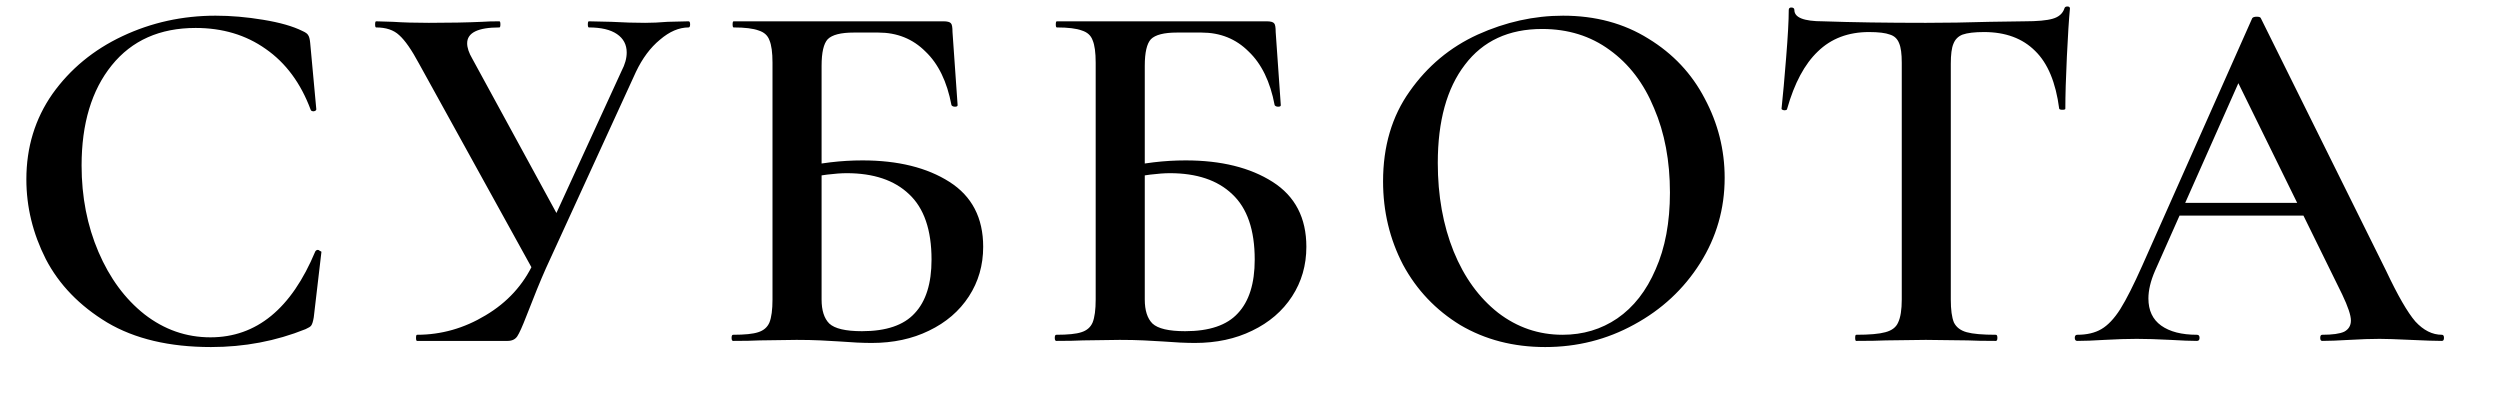 <?xml version="1.0" encoding="UTF-8"?> <svg xmlns="http://www.w3.org/2000/svg" width="44" height="7" viewBox="0 0 44 7" fill="none"><path d="M3.794 0.276C4.064 0.276 4.343 0.3 4.631 0.348C4.925 0.396 5.156 0.462 5.324 0.546C5.378 0.57 5.411 0.594 5.423 0.618C5.441 0.642 5.453 0.687 5.459 0.753L5.567 1.923C5.567 1.941 5.552 1.953 5.522 1.959C5.492 1.959 5.474 1.95 5.468 1.932C5.294 1.464 5.03 1.107 4.676 0.861C4.328 0.615 3.917 0.492 3.443 0.492C2.813 0.492 2.321 0.711 1.967 1.149C1.613 1.587 1.436 2.175 1.436 2.913C1.436 3.465 1.535 3.972 1.733 4.434C1.931 4.896 2.201 5.262 2.543 5.532C2.891 5.802 3.278 5.937 3.704 5.937C4.514 5.937 5.129 5.433 5.549 4.425C5.561 4.407 5.576 4.398 5.594 4.398C5.606 4.398 5.618 4.404 5.63 4.416C5.648 4.422 5.657 4.428 5.657 4.434L5.522 5.586C5.51 5.658 5.495 5.706 5.477 5.73C5.465 5.748 5.432 5.769 5.378 5.793C4.856 6.003 4.301 6.108 3.713 6.108C2.981 6.108 2.372 5.964 1.886 5.676C1.4 5.382 1.04 5.01 0.806 4.56C0.578 4.11 0.464 3.642 0.464 3.156C0.464 2.592 0.617 2.091 0.923 1.653C1.235 1.215 1.646 0.876 2.156 0.636C2.666 0.396 3.212 0.276 3.794 0.276ZM10.94 1.248C11 1.134 11.03 1.026 11.03 0.924C11.03 0.786 10.973 0.678 10.859 0.6C10.745 0.522 10.58 0.483 10.364 0.483C10.352 0.483 10.346 0.465 10.346 0.429C10.346 0.393 10.352 0.375 10.364 0.375L10.76 0.384C10.976 0.396 11.174 0.402 11.354 0.402C11.474 0.402 11.606 0.396 11.75 0.384L12.119 0.375C12.137 0.375 12.146 0.393 12.146 0.429C12.146 0.465 12.137 0.483 12.119 0.483C11.951 0.483 11.783 0.555 11.615 0.699C11.447 0.837 11.306 1.026 11.192 1.266L9.608 4.722C9.512 4.938 9.398 5.217 9.266 5.559C9.194 5.745 9.14 5.865 9.104 5.919C9.068 5.973 9.011 6 8.933 6H7.34C7.328 6 7.322 5.982 7.322 5.946C7.322 5.91 7.328 5.892 7.34 5.892C7.766 5.892 8.168 5.778 8.546 5.55C8.93 5.322 9.212 5.013 9.392 4.623L10.94 1.248ZM7.376 1.122C7.244 0.876 7.127 0.708 7.025 0.618C6.929 0.528 6.794 0.483 6.62 0.483C6.608 0.483 6.602 0.465 6.602 0.429C6.602 0.393 6.608 0.375 6.62 0.375L6.917 0.384C7.097 0.396 7.307 0.402 7.547 0.402C7.907 0.402 8.219 0.396 8.483 0.384C8.567 0.378 8.669 0.375 8.789 0.375C8.801 0.375 8.807 0.393 8.807 0.429C8.807 0.465 8.801 0.483 8.789 0.483C8.411 0.483 8.222 0.576 8.222 0.762C8.222 0.84 8.252 0.93 8.312 1.032L9.887 3.921L9.428 4.839L7.376 1.122ZM15.342 6.036C15.186 6.036 14.994 6.027 14.766 6.009C14.682 6.003 14.574 5.997 14.442 5.991C14.316 5.985 14.175 5.982 14.019 5.982L13.371 5.991C13.257 5.997 13.101 6 12.903 6C12.885 6 12.876 5.982 12.876 5.946C12.876 5.91 12.885 5.892 12.903 5.892C13.107 5.892 13.254 5.877 13.344 5.847C13.44 5.817 13.506 5.76 13.542 5.676C13.578 5.586 13.596 5.451 13.596 5.271V1.104C13.596 0.924 13.578 0.792 13.542 0.708C13.512 0.624 13.449 0.567 13.353 0.537C13.257 0.501 13.11 0.483 12.912 0.483C12.9 0.483 12.894 0.465 12.894 0.429C12.894 0.393 12.9 0.375 12.912 0.375H16.602C16.674 0.375 16.719 0.387 16.737 0.411C16.755 0.429 16.764 0.48 16.764 0.564L16.854 1.851C16.854 1.869 16.839 1.878 16.809 1.878C16.779 1.878 16.758 1.869 16.746 1.851C16.668 1.437 16.515 1.122 16.287 0.906C16.065 0.684 15.789 0.573 15.459 0.573H15.027C14.799 0.573 14.646 0.612 14.568 0.69C14.496 0.768 14.46 0.924 14.46 1.158V5.271C14.46 5.463 14.505 5.604 14.595 5.694C14.691 5.784 14.883 5.829 15.171 5.829C15.597 5.829 15.906 5.724 16.098 5.514C16.296 5.304 16.395 4.989 16.395 4.569C16.395 4.047 16.263 3.663 15.999 3.417C15.741 3.171 15.375 3.048 14.901 3.048C14.715 3.048 14.445 3.081 14.091 3.147L14.055 2.958C14.427 2.868 14.802 2.823 15.18 2.823C15.804 2.823 16.314 2.949 16.71 3.201C17.106 3.453 17.304 3.834 17.304 4.344C17.304 4.668 17.22 4.959 17.052 5.217C16.884 5.475 16.65 5.676 16.35 5.82C16.056 5.964 15.72 6.036 15.342 6.036ZM21.03 6.036C20.874 6.036 20.682 6.027 20.454 6.009C20.37 6.003 20.262 5.997 20.13 5.991C20.004 5.985 19.863 5.982 19.707 5.982L19.059 5.991C18.945 5.997 18.789 6 18.591 6C18.573 6 18.564 5.982 18.564 5.946C18.564 5.91 18.573 5.892 18.591 5.892C18.795 5.892 18.942 5.877 19.032 5.847C19.128 5.817 19.194 5.76 19.23 5.676C19.266 5.586 19.284 5.451 19.284 5.271V1.104C19.284 0.924 19.266 0.792 19.23 0.708C19.2 0.624 19.137 0.567 19.041 0.537C18.945 0.501 18.798 0.483 18.6 0.483C18.588 0.483 18.582 0.465 18.582 0.429C18.582 0.393 18.588 0.375 18.6 0.375H22.29C22.362 0.375 22.407 0.387 22.425 0.411C22.443 0.429 22.452 0.48 22.452 0.564L22.542 1.851C22.542 1.869 22.527 1.878 22.497 1.878C22.467 1.878 22.446 1.869 22.434 1.851C22.356 1.437 22.203 1.122 21.975 0.906C21.753 0.684 21.477 0.573 21.147 0.573H20.715C20.487 0.573 20.334 0.612 20.256 0.69C20.184 0.768 20.148 0.924 20.148 1.158V5.271C20.148 5.463 20.193 5.604 20.283 5.694C20.379 5.784 20.571 5.829 20.859 5.829C21.285 5.829 21.594 5.724 21.786 5.514C21.984 5.304 22.083 4.989 22.083 4.569C22.083 4.047 21.951 3.663 21.687 3.417C21.429 3.171 21.063 3.048 20.589 3.048C20.403 3.048 20.133 3.081 19.779 3.147L19.743 2.958C20.115 2.868 20.49 2.823 20.868 2.823C21.492 2.823 22.002 2.949 22.398 3.201C22.794 3.453 22.992 3.834 22.992 4.344C22.992 4.668 22.908 4.959 22.74 5.217C22.572 5.475 22.338 5.676 22.038 5.82C21.744 5.964 21.408 6.036 21.03 6.036ZM27.195 6.108C26.637 6.108 26.139 5.979 25.701 5.721C25.269 5.457 24.933 5.103 24.693 4.659C24.459 4.209 24.342 3.72 24.342 3.192C24.342 2.574 24.498 2.046 24.81 1.608C25.122 1.164 25.521 0.831 26.007 0.609C26.499 0.387 27 0.276 27.51 0.276C28.08 0.276 28.581 0.411 29.013 0.681C29.445 0.945 29.775 1.296 30.003 1.734C30.237 2.172 30.354 2.637 30.354 3.129C30.354 3.675 30.21 4.176 29.922 4.632C29.634 5.088 29.247 5.448 28.761 5.712C28.281 5.976 27.759 6.108 27.195 6.108ZM27.501 5.892C27.861 5.892 28.182 5.796 28.464 5.604C28.752 5.406 28.977 5.118 29.139 4.74C29.307 4.362 29.391 3.912 29.391 3.39C29.391 2.832 29.298 2.337 29.112 1.905C28.932 1.467 28.671 1.125 28.329 0.879C27.993 0.633 27.597 0.51 27.141 0.51C26.553 0.51 26.1 0.72 25.782 1.14C25.464 1.554 25.305 2.13 25.305 2.868C25.305 3.444 25.398 3.963 25.584 4.425C25.77 4.881 26.031 5.241 26.367 5.505C26.703 5.763 27.081 5.892 27.501 5.892ZM32.895 0.564C32.529 0.564 32.228 0.678 31.994 0.906C31.761 1.128 31.581 1.464 31.454 1.914C31.454 1.932 31.436 1.941 31.401 1.941C31.37 1.935 31.355 1.926 31.355 1.914C31.38 1.68 31.407 1.38 31.436 1.014C31.466 0.642 31.482 0.363 31.482 0.177C31.482 0.147 31.497 0.132 31.526 0.132C31.562 0.132 31.581 0.147 31.581 0.177C31.581 0.309 31.748 0.375 32.084 0.375C32.6 0.393 33.203 0.402 33.894 0.402C34.248 0.402 34.623 0.396 35.019 0.384L35.63 0.375C35.858 0.375 36.023 0.36 36.126 0.33C36.233 0.3 36.303 0.24 36.333 0.15C36.339 0.126 36.356 0.114 36.386 0.114C36.416 0.114 36.431 0.126 36.431 0.15C36.413 0.336 36.395 0.618 36.377 0.996C36.359 1.374 36.35 1.68 36.35 1.914C36.35 1.926 36.333 1.932 36.297 1.932C36.267 1.932 36.248 1.926 36.242 1.914C36.182 1.452 36.041 1.113 35.819 0.897C35.597 0.675 35.297 0.564 34.919 0.564C34.752 0.564 34.626 0.579 34.541 0.609C34.464 0.639 34.41 0.693 34.38 0.771C34.349 0.843 34.334 0.96 34.334 1.122V5.271C34.334 5.451 34.352 5.586 34.389 5.676C34.431 5.76 34.505 5.817 34.614 5.847C34.721 5.877 34.892 5.892 35.127 5.892C35.145 5.892 35.154 5.91 35.154 5.946C35.154 5.982 35.145 6 35.127 6C34.916 6 34.752 5.997 34.632 5.991L33.894 5.982L33.191 5.991C33.066 5.997 32.892 6 32.669 6C32.657 6 32.651 5.982 32.651 5.946C32.651 5.91 32.657 5.892 32.669 5.892C32.904 5.892 33.075 5.877 33.182 5.847C33.297 5.817 33.371 5.76 33.407 5.676C33.45 5.586 33.471 5.451 33.471 5.271V1.104C33.471 0.948 33.456 0.834 33.425 0.762C33.395 0.684 33.342 0.633 33.264 0.609C33.185 0.579 33.062 0.564 32.895 0.564ZM38.306 3.57H40.827L40.889 3.795H38.19L38.306 3.57ZM42.977 5.892C43.002 5.892 43.014 5.91 43.014 5.946C43.014 5.982 43.002 6 42.977 6C42.864 6 42.681 5.994 42.428 5.982C42.176 5.97 41.993 5.964 41.88 5.964C41.73 5.964 41.553 5.97 41.349 5.982C41.145 5.994 40.986 6 40.871 6C40.847 6 40.836 5.982 40.836 5.946C40.836 5.91 40.847 5.892 40.871 5.892C41.051 5.892 41.181 5.874 41.258 5.838C41.337 5.796 41.376 5.73 41.376 5.64C41.376 5.55 41.325 5.397 41.222 5.181L39.342 1.356L39.711 0.753L37.928 4.767C37.85 4.947 37.812 5.109 37.812 5.253C37.812 5.463 37.886 5.622 38.036 5.73C38.187 5.838 38.397 5.892 38.666 5.892C38.697 5.892 38.712 5.91 38.712 5.946C38.712 5.982 38.697 6 38.666 6C38.559 6 38.403 5.994 38.199 5.982C37.971 5.97 37.773 5.964 37.605 5.964C37.443 5.964 37.254 5.97 37.038 5.982C36.846 5.994 36.687 6 36.56 6C36.531 6 36.516 5.982 36.516 5.946C36.516 5.91 36.531 5.892 36.56 5.892C36.728 5.892 36.87 5.859 36.983 5.793C37.097 5.727 37.209 5.61 37.316 5.442C37.425 5.268 37.553 5.013 37.703 4.677L39.639 0.321C39.651 0.303 39.678 0.294 39.719 0.294C39.761 0.294 39.785 0.303 39.791 0.321L41.996 4.767C42.2 5.199 42.371 5.496 42.51 5.658C42.654 5.814 42.809 5.892 42.977 5.892Z" fill="black"></path></svg> 